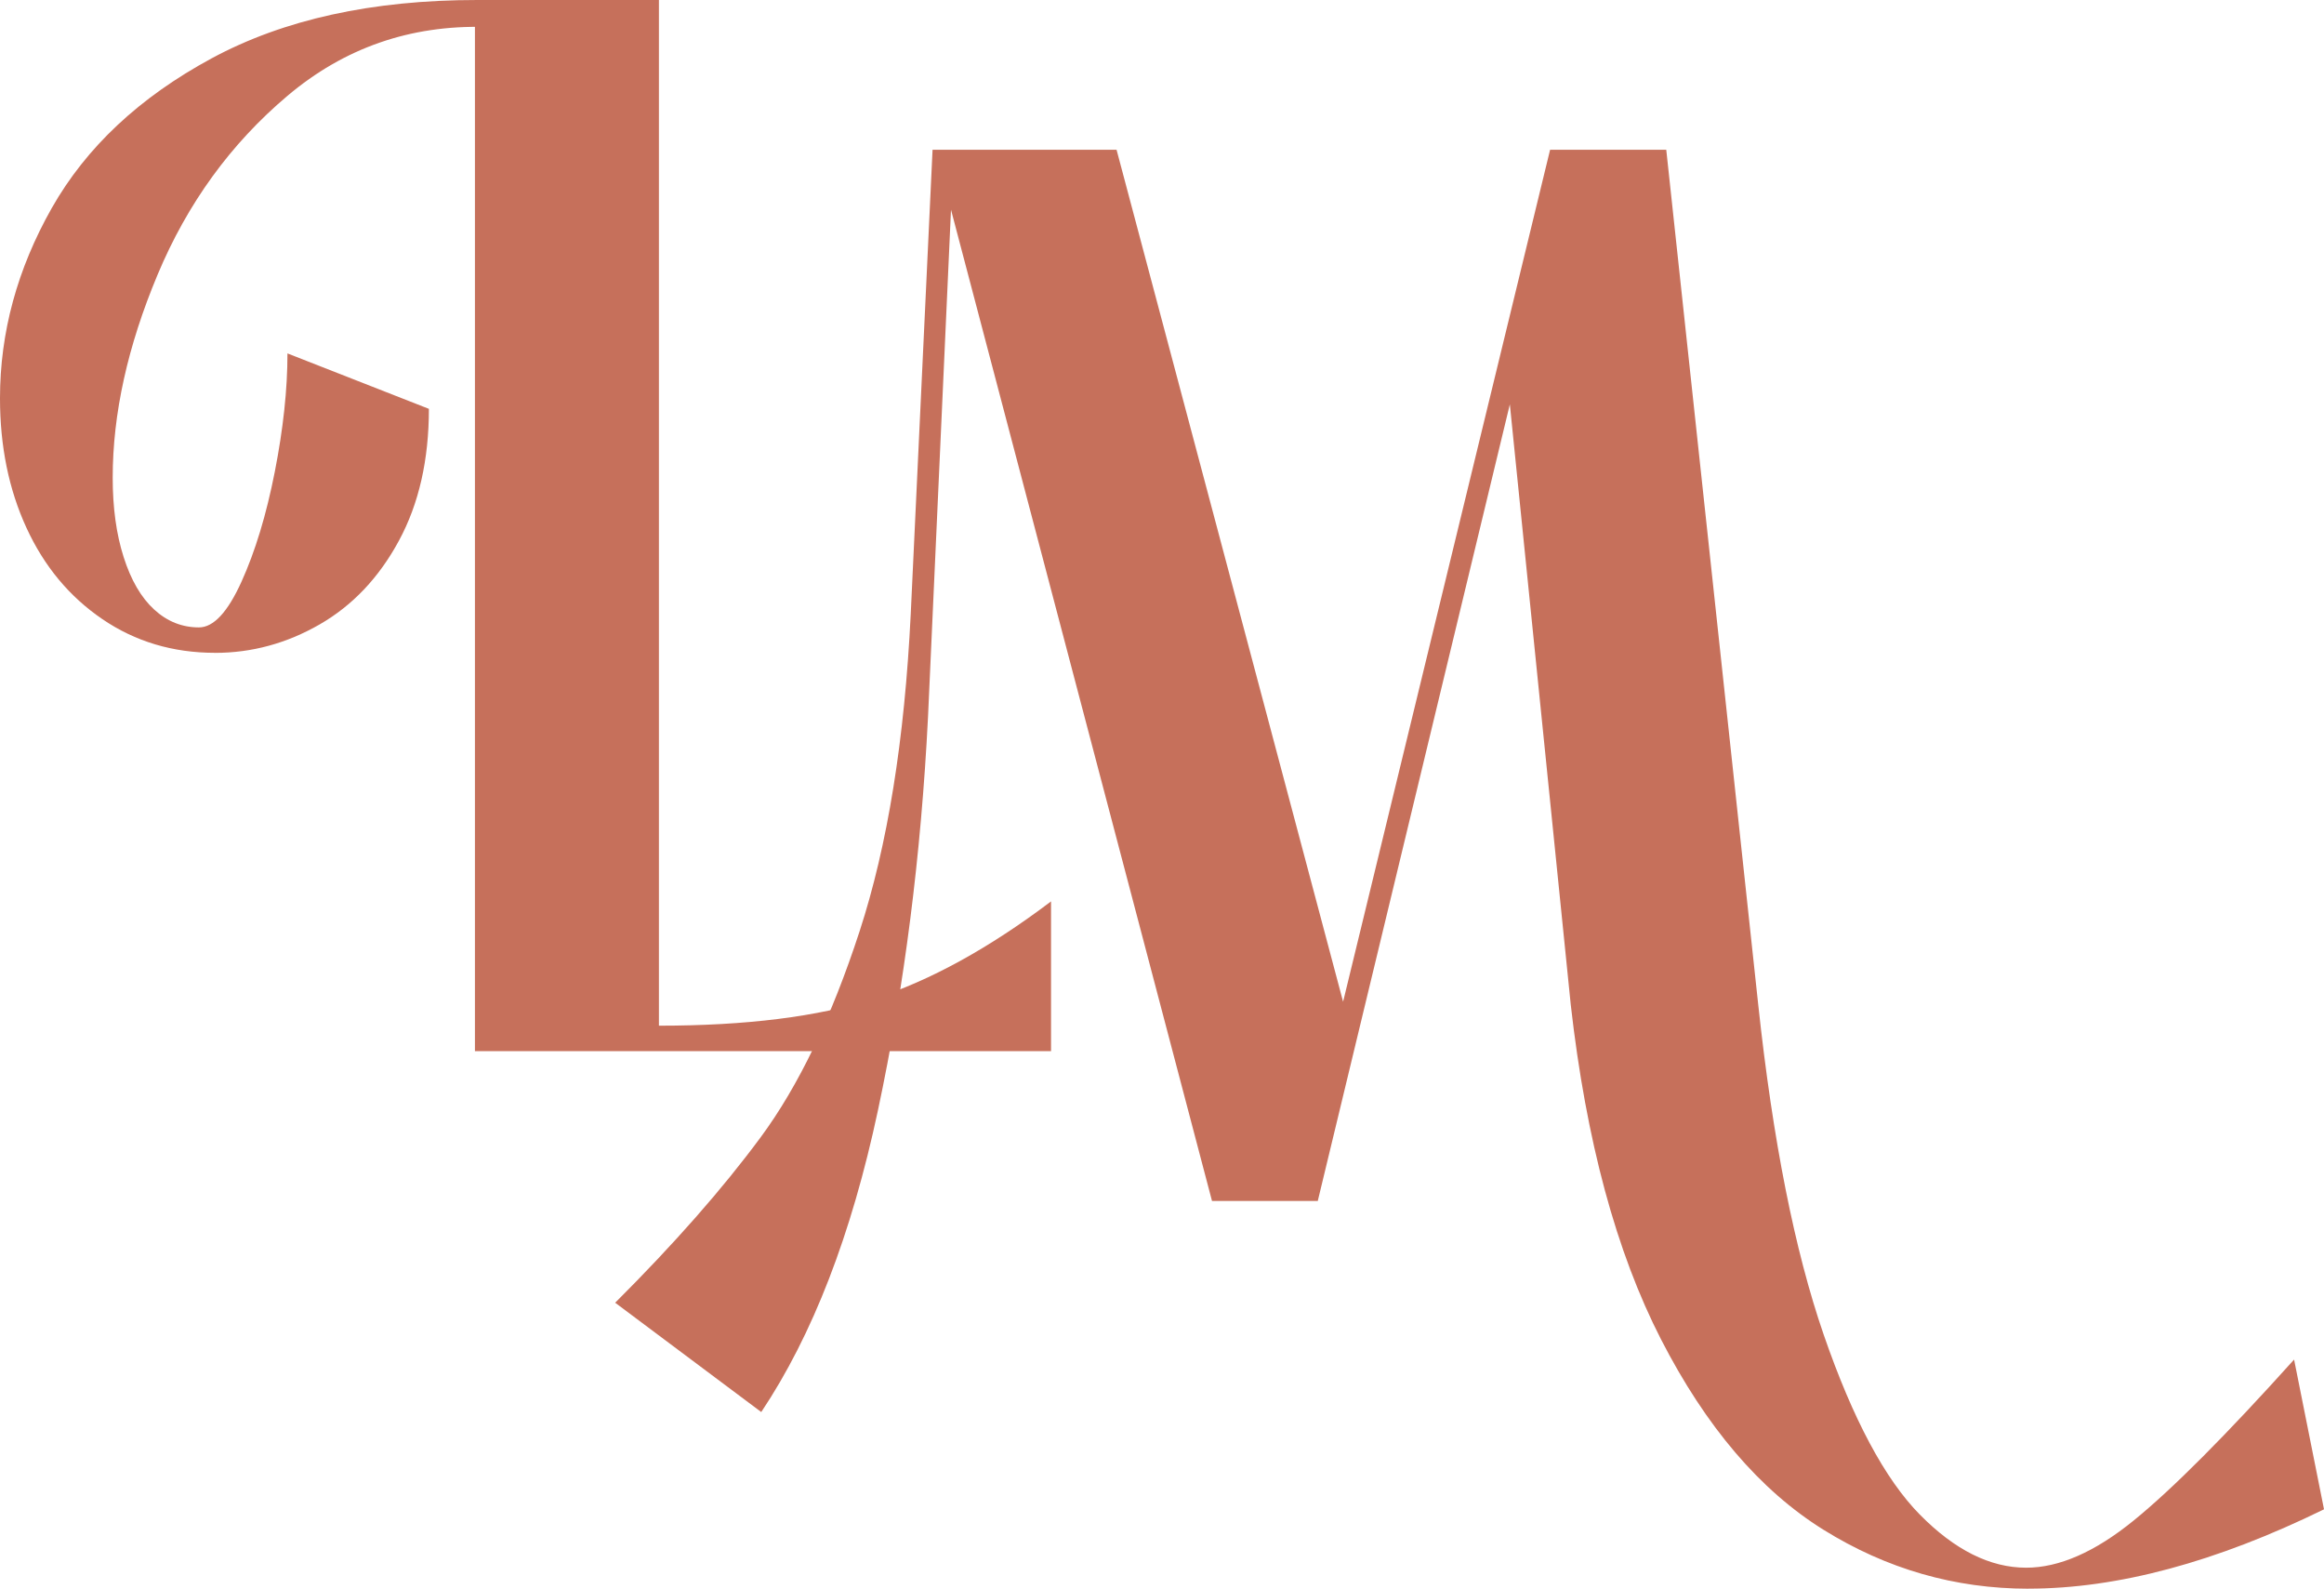 <svg xmlns="http://www.w3.org/2000/svg" id="Camada_2" viewBox="0 0 510.38 348.83"><defs><style>.cls-1{fill:#c6705b;}</style></defs><g id="Camada_1-2"><path class="cls-1" d="M47.23,143.34c-9.26,0-17.52-2.47-24.75-7.4-7.24-4.93-12.79-11.61-16.67-20.05-3.88-8.43-5.81-17.92-5.81-28.44,0-14.46,3.79-28.38,11.36-41.75,7.58-13.37,19.28-24.33,35.1-32.88C62.29,4.27,81.74,0,104.8,0l1.77,5.92c-16.5-.44-30.98,4.6-43.44,15.12s-21.97,23.62-28.53,39.29c-6.57,15.67-9.85,30.53-9.85,44.55,0,6.58.79,12.39,2.4,17.43,1.6,5.04,3.83,8.88,6.69,11.51,2.86,2.63,6.15,3.94,9.85,3.94,3.2,0,6.31-3.34,9.34-10.03,3.03-6.68,5.47-14.74,7.32-24.16,1.85-9.42,2.78-18.08,2.78-25.97l31.06,12.17c0,11.18-2.19,20.83-6.57,28.93-4.38,8.11-10.19,14.25-17.43,18.41-7.24,4.16-14.9,6.24-22.98,6.24ZM104.3,230.8V0h40.41v225.21c19.19,0,34.93-1.97,47.22-5.92,12.29-3.95,25.25-11.07,38.89-21.37v32.88h-126.52Z"></path><path class="cls-1" d="M445.48,348.83c-16.16,0-31.19-4.33-45.08-12.98-13.89-8.66-25.76-22.58-35.61-41.75-9.85-19.18-16.46-43.67-19.83-73.48l-13.38-131.84-42.18,174.91h-23.23l-57.32-217.65-5.05,111.45c-1.52,30.25-5.18,59.02-10.99,86.3-5.81,27.29-14.35,49.37-25.63,66.25l-32.08-24c12.96-12.93,23.61-25.04,31.95-36.33,8.34-11.29,15.57-26.35,21.72-45.21,6.15-18.85,9.89-42.08,11.24-69.7l4.79-101.92h40.41l49.75,187.07,45.46-187.07h25.51l20.2,187.73c3.2,29.81,8,53.97,14.39,72.49,6.4,18.52,13.43,31.67,21.09,39.45,7.66,7.78,15.44,11.67,23.36,11.67,7.24,0,15.11-3.45,23.61-10.36,8.5-6.9,20.24-18.69,35.23-35.34l6.57,32.88c-23.73,11.62-45.37,17.42-64.9,17.42Z"></path></g></svg>
